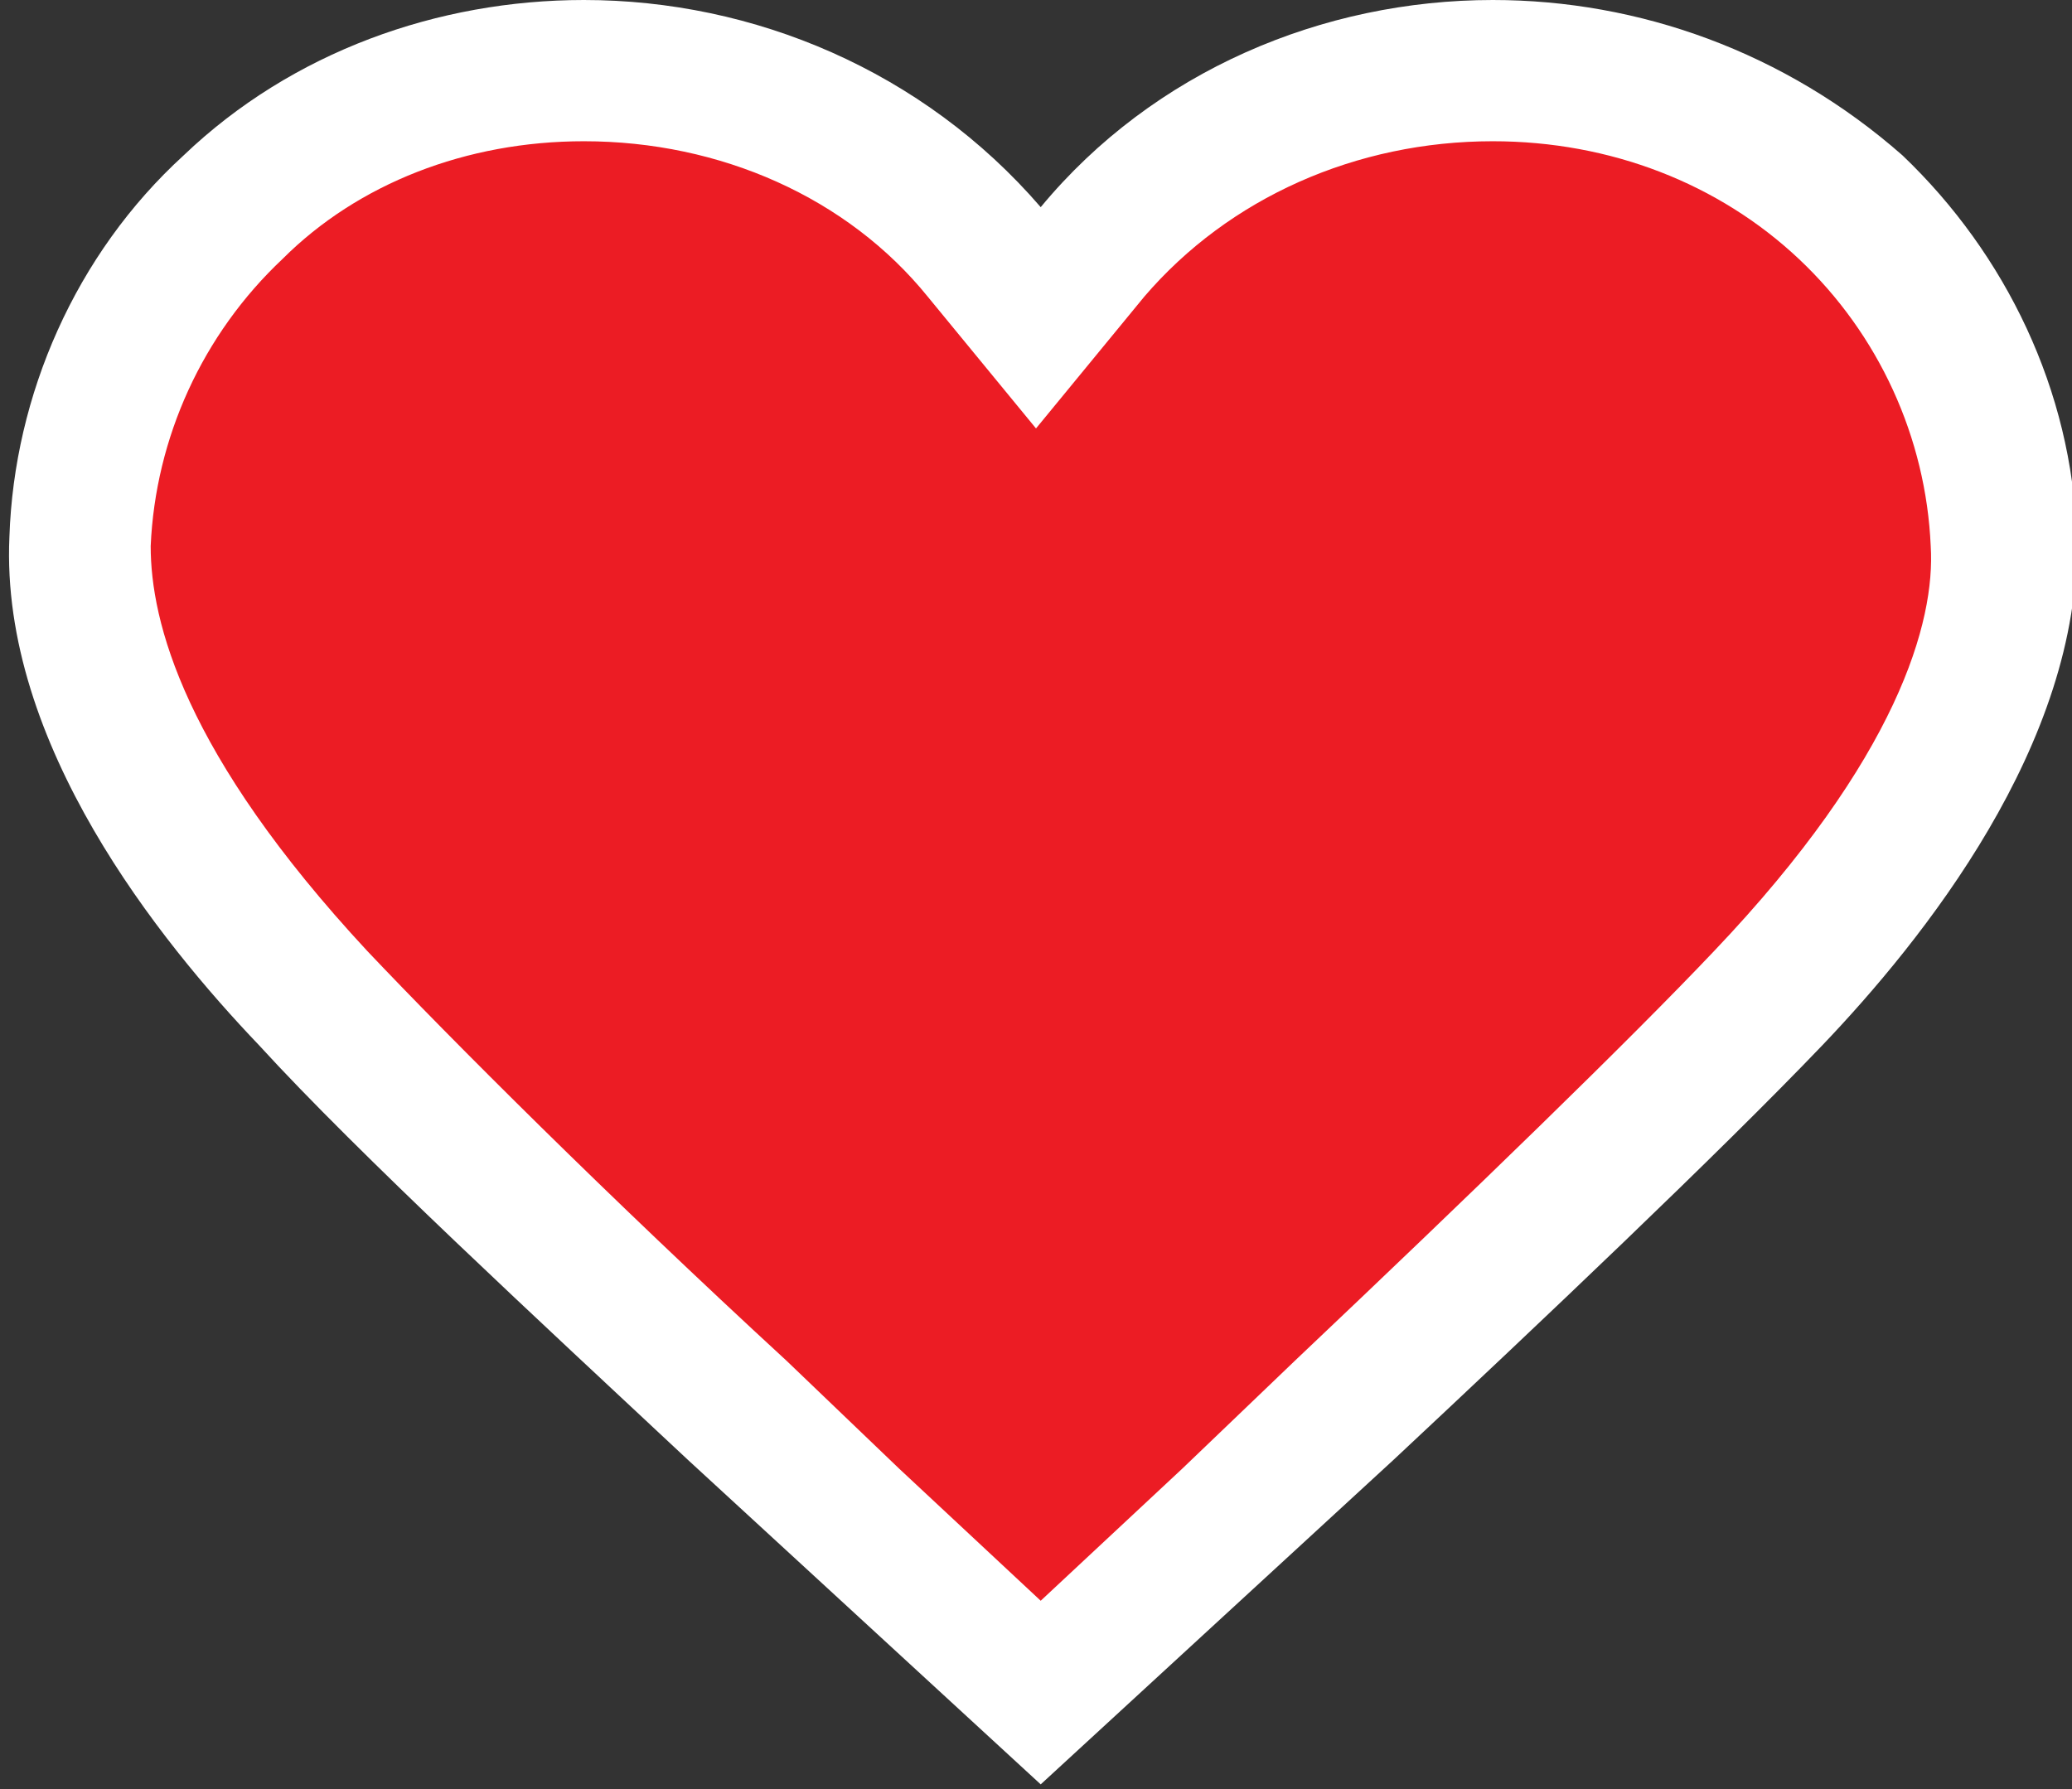 <?xml version="1.0" encoding="utf-8"?>
<!-- Generator: Adobe Illustrator 19.1.0, SVG Export Plug-In . SVG Version: 6.00 Build 0)  -->
<!DOCTYPE svg PUBLIC "-//W3C//DTD SVG 1.1//EN" "http://www.w3.org/Graphics/SVG/1.1/DTD/svg11.dtd">
<svg version="1.1" id="Lag_1" xmlns:x="http://ns.adobe.com/Extensibility/1.0/" xmlns:i="http://ns.adobe.com/AdobeIllustrator/10.0/" xmlns:graph="http://ns.adobe.com/Graphs/1.0/"
	 xmlns="http://www.w3.org/2000/svg" xmlns:xlink="http://www.w3.org/1999/xlink" x="0px" y="0px" viewBox="0 0 44 38"
	 style="enable-background:new 0 0 44 38;" xml:space="preserve">
<rect x="0" y="0" width="44" height="38" fill="#333333" stroke="none"/>
<style type="text/css">
	.st0{fill:#EC1C24;}
	.st1{fill:#FFFFFF;}
</style>
	<g>
		<g>
			<path class="st0" d="M15.6,30c-3.8-3.6-7.2-6.8-9-8.7c-3.4-3.7-5.1-6.9-5-9.7c0.1-2.7,1.3-5.2,3.3-7.1c2-1.9,4.7-2.9,7.5-2.9
				c3.4,0,6.5,1.4,8.5,3.9l1.2,1.4l1.2-1.4c2-2.5,5.1-3.9,8.5-3.9c2.9,0,5.5,1,7.5,2.9c2,1.9,3.2,4.5,3.3,7.1c0.1,2.8-1.6,6.1-5,9.7
				c-1.8,1.9-5.1,5.2-9,8.7l-6.5,6L15.6,30z"/>
			<path class="st1" d="M31.7,3c2.5,0,4.8,0.9,6.5,2.5c1.7,1.6,2.7,3.8,2.8,6.1c0.1,1.6-0.7,4.5-4.6,8.6c-1.8,1.9-5.1,5.1-8.9,8.7
				l-2.4,2.3l-3,2.8l-3-2.8l-2.4-2.3c-3.8-3.5-7.1-6.8-8.9-8.7c-3.9-4.2-4.6-7-4.6-8.6c0.1-2.3,1.1-4.5,2.8-6.1
				C7.6,3.9,9.9,3,12.4,3c2.9,0,5.6,1.2,7.3,3.3l2.3,2.8l2.3-2.8C26.1,4.2,28.8,3,31.7,3 M31.7,0c-3.6,0-7.2,1.5-9.6,4.4
				C19.6,1.5,16,0,12.4,0C9.3,0,6.2,1.1,3.9,3.3c-2.3,2.1-3.6,5.1-3.7,8.1C0,15.8,3.4,20,5.5,22.2c2.1,2.3,6,5.9,9.1,8.8
				c2.5,2.3,5,4.6,7.5,6.9c2.5-2.3,5-4.6,7.5-6.9c3.1-2.9,6.9-6.5,9.1-8.8c2.1-2.2,5.5-6.4,5.4-10.8c-0.1-3.1-1.5-6-3.7-8.1
				C37.9,1.1,34.8,0,31.7,0L31.7,0z"/>
		</g>
	</g>
</svg>
